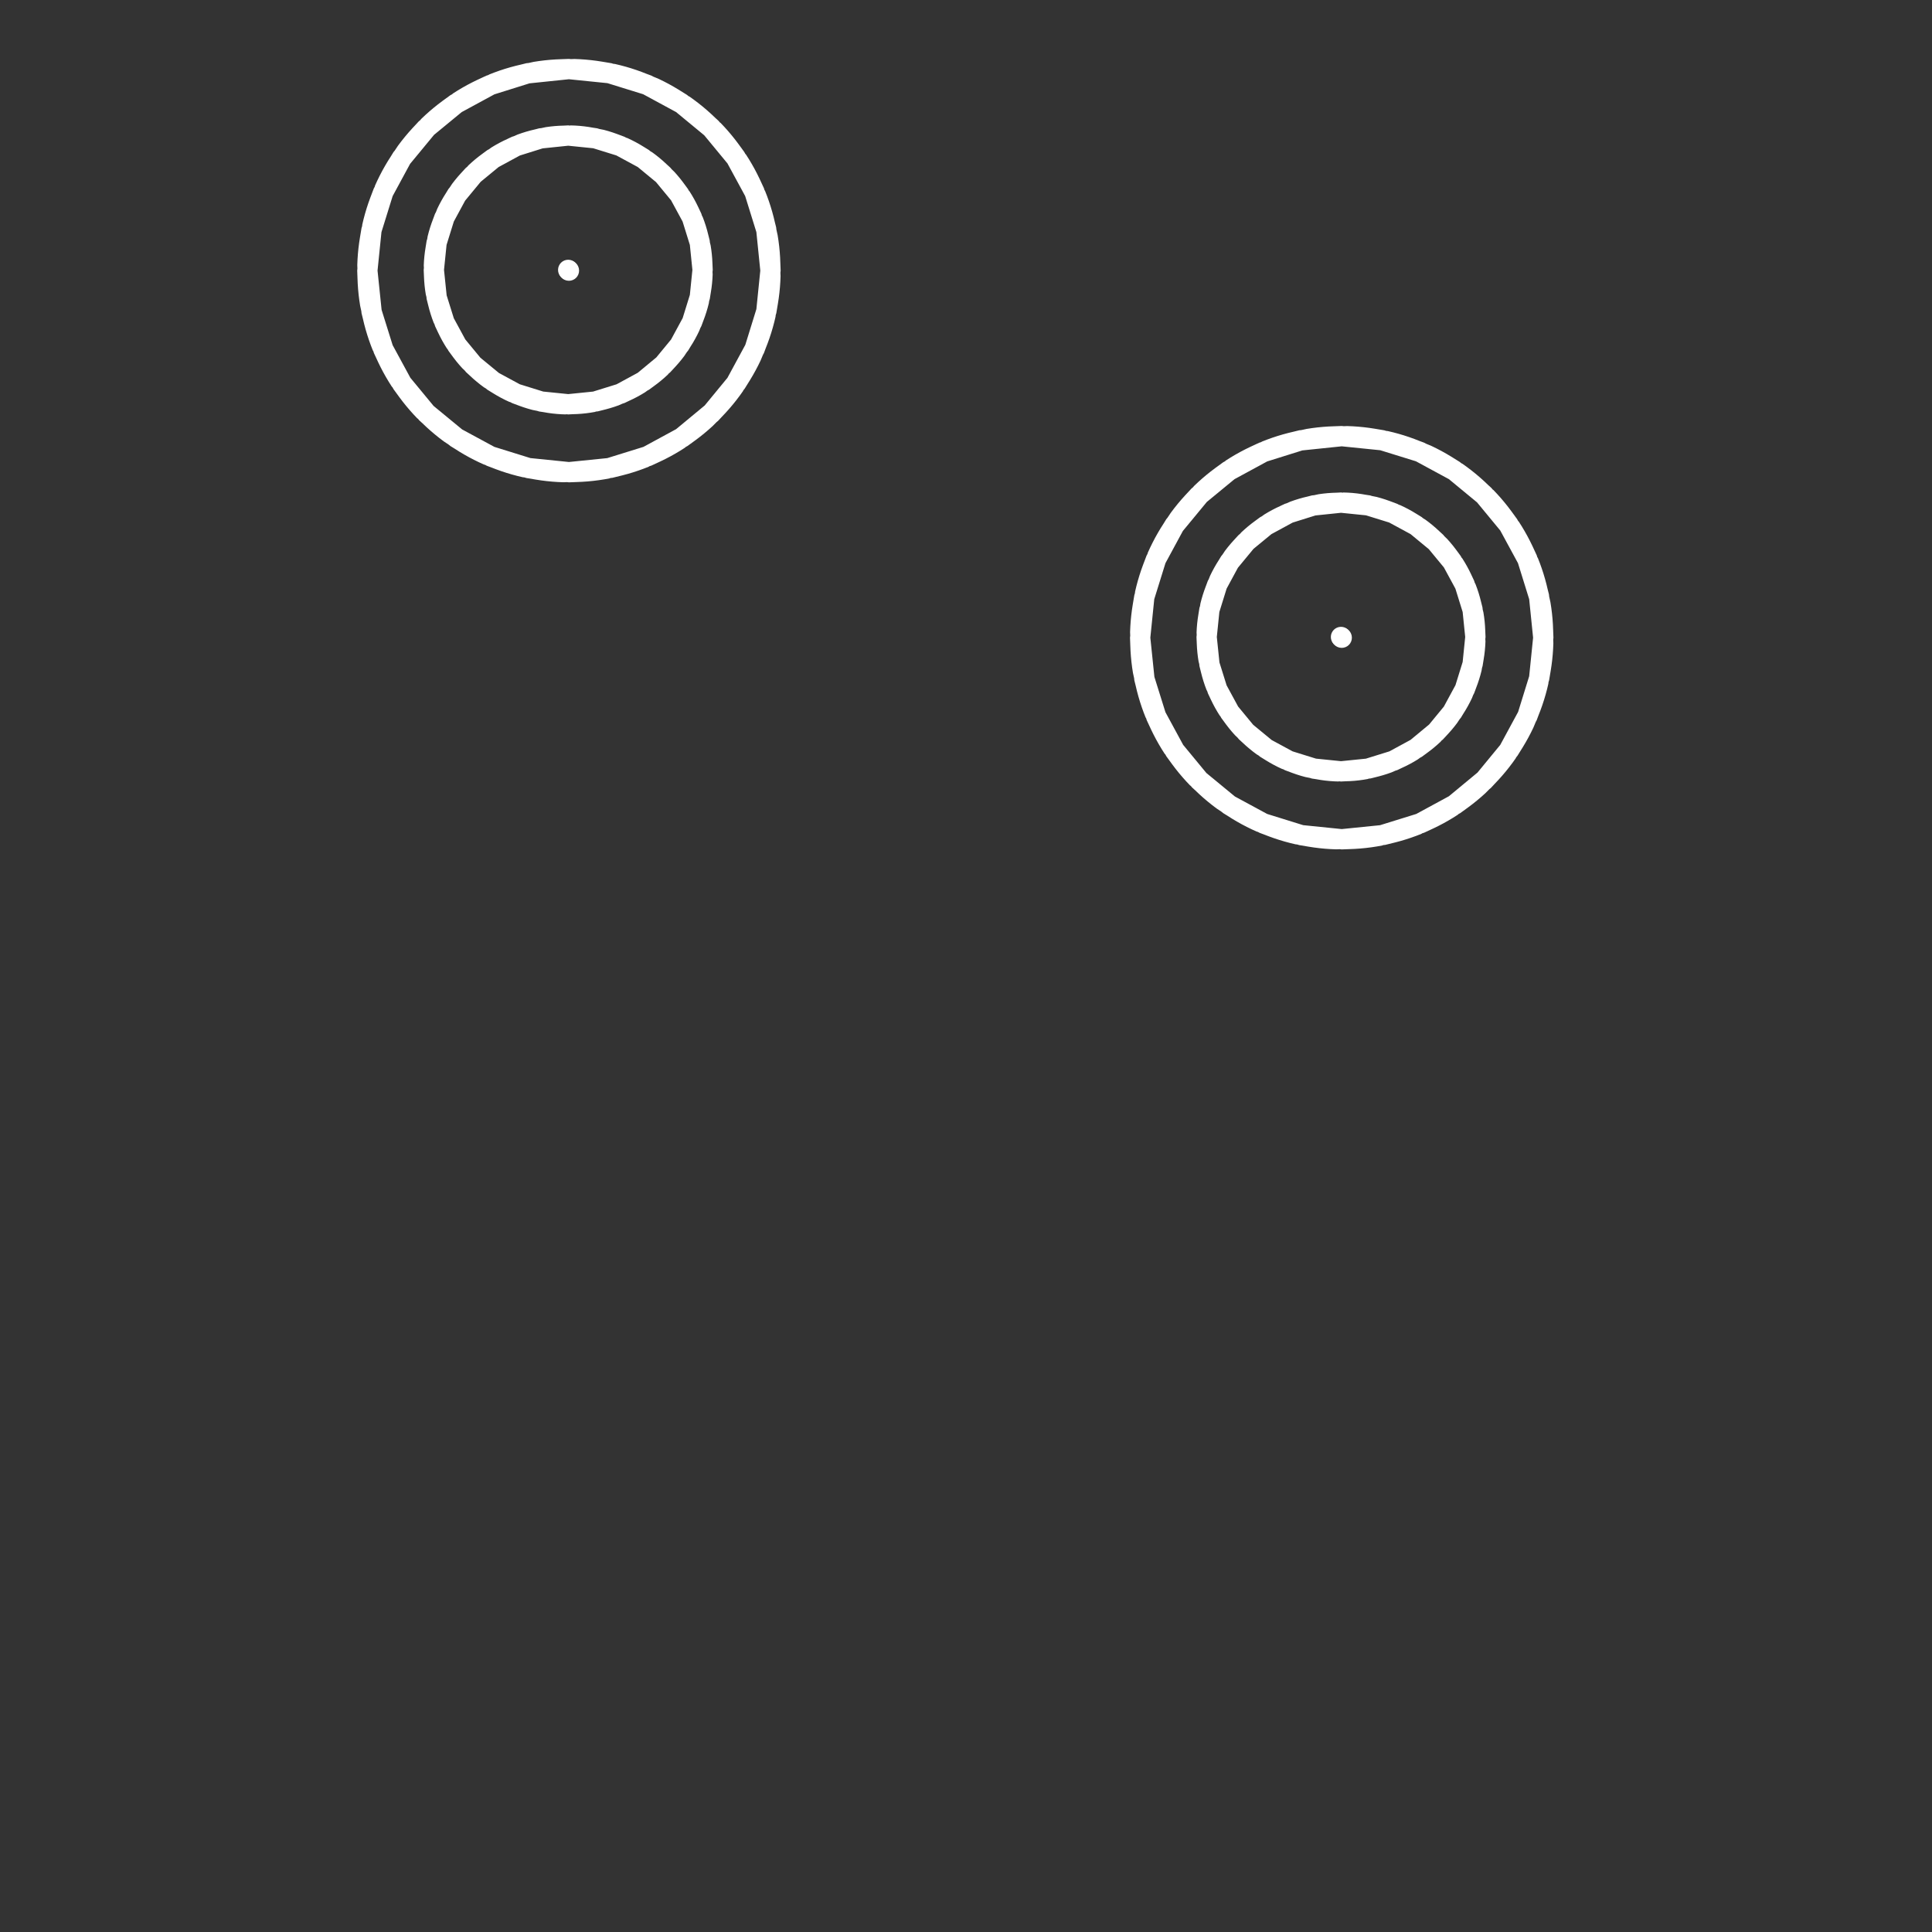 <?xml version="1.0" encoding="UTF-8" standalone="no"?>
<!--
  #%L
  xplan-workspaces - Modul zur Gruppierung aller Workspaces
  %%
  Copyright (C) 2008 - 2023 Freie und Hansestadt Hamburg, developed by lat/lon gesellschaft für raumbezogene Informationssysteme mbH
  %%
  This program is free software: you can redistribute it and/or modify
  it under the terms of the GNU Affero General Public License as published by
  the Free Software Foundation, either version 3 of the License, or
  (at your option) any later version.
  
  This program is distributed in the hope that it will be useful,
  but WITHOUT ANY WARRANTY; without even the implied warranty of
  MERCHANTABILITY or FITNESS FOR A PARTICULAR PURPOSE.  See the
  GNU General Public License for more details.
  
  You should have received a copy of the GNU Affero General Public License
  along with this program.  If not, see <http://www.gnu.org/licenses/>.
  #L%
  -->

<svg
   version="1.0"
   width="10"
   height="10"
   viewBox="-5.125 -3.125 10 10"
   id="svg2"
   sodipodi:docname="3a57920c-7cfa-4c86-b9ee-60fc39e08ebc.svg"
   inkscape:version="1.2.2 (732a01da63, 2022-12-09)"
   xmlns:inkscape="http://www.inkscape.org/namespaces/inkscape"
   xmlns:sodipodi="http://sodipodi.sourceforge.net/DTD/sodipodi-0.dtd"
   xmlns="http://www.w3.org/2000/svg"
   xmlns:svg="http://www.w3.org/2000/svg"
   xmlns:rdf="http://www.w3.org/1999/02/22-rdf-syntax-ns#"
   xmlns:cc="http://creativecommons.org/ns#"
   xmlns:dc="http://purl.org/dc/elements/1.1/">
  <rect x="-5.125" y="-3.125" width="10" height="10" fill="#333333" stroke="none"/>
  <sodipodi:namedview
     id="namedview7"
     pagecolor="#ffffff"
     bordercolor="#666666"
     borderopacity="1.0"
     inkscape:showpageshadow="2"
     inkscape:pageopacity="0.0"
     inkscape:pagecheckerboard="0"
     inkscape:deskcolor="#d1d1d1"
     showgrid="true"
     inkscape:zoom="48.647797"
     inkscape:cx="4.7278605"
     inkscape:cy="5.2417584"
     inkscape:window-width="1536"
     inkscape:window-height="801"
     inkscape:window-x="1528"
     inkscape:window-y="-8"
     inkscape:window-maximized="1"
     inkscape:current-layer="svg2">
    <inkscape:grid
       type="xygrid"
       id="grid167"
       originx="0"
       originy="0" />
  </sodipodi:namedview>
  <defs
     id="defs4">
    <linearGradient
       id="linearGradient15049"
       inkscape:swatch="solid">
      <stop
         style="stop-color:#000000;stop-opacity:1;"
         offset="0"
         id="stop15047" />
    </linearGradient>
    <linearGradient
       id="linearGradient12341"
       inkscape:swatch="solid">
      <stop
         style="stop-color:#000000;stop-opacity:1;"
         offset="0"
         id="stop12339" />
    </linearGradient>
    <linearGradient
       id="linearGradient5592"
       inkscape:swatch="solid">
      <stop
         style="stop-color:#000000;stop-opacity:1;"
         offset="0"
         id="stop5590" />
    </linearGradient>
    <style
       type="text/css"
       id="style6" />
  </defs>
  <g
     id="g18103"
     transform="matrix(0.184,0,0,0.184,1.347,-3.165)"
     style="display:inline">
    <circle
       style="fill:#ffffff;fill-opacity:1;stroke:#ffffff;stroke-width:11.339;stroke-linecap:butt;stroke-linejoin:miter;stroke-miterlimit:4;stroke-dasharray:none;stroke-opacity:1"
       id="path3117"
       cx="-19.17"
       cy="7.83"
       r="0.286" />
    <circle
       style="fill:#ffffff;fill-opacity:1;stroke:#ffffff;stroke-width:7.559;stroke-linecap:butt;stroke-linejoin:miter;stroke-miterlimit:4;stroke-dasharray:none;stroke-opacity:1"
       id="path3117-2"
       cx="-19.19"
       cy="7.81"
       r="0.286" />
  </g>
  <g
     id="g18103-2-5"
     transform="matrix(0.184,0,0,0.184,5.347,-1.265)"
     style="display:inline">
    <circle
       style="fill:#ffffff;fill-opacity:1;stroke:#ffffff;stroke-width:11.339;stroke-linecap:butt;stroke-linejoin:miter;stroke-miterlimit:4;stroke-dasharray:none;stroke-opacity:1"
       id="path3117-8-2"
       cx="-19.17"
       cy="7.83"
       r="0.286" />
    <circle
       style="fill:#ffffff;fill-opacity:1;stroke:#ffffff;stroke-width:7.559;stroke-linecap:butt;stroke-linejoin:miter;stroke-miterlimit:4;stroke-dasharray:none;stroke-opacity:1"
       id="path3117-2-4-8"
       cx="-19.19"
       cy="7.81"
       r="0.286" />
  </g>
  <g
     id="g18099"
     transform="matrix(8.2915718e-7,0,0,0.419,-16.133,-109.51)"
     style="display:inline">
    <circle
       style="fill:#ffffff;fill-opacity:1;stroke:#ffffff;stroke-width:11.339;stroke-linecap:butt;stroke-linejoin:miter;stroke-miterlimit:4;stroke-dasharray:none;stroke-opacity:1"
       id="path3117-5"
       cx="-32.17"
       cy="6.83"
       r="0.286" />
    <circle
       style="fill:#ffffff;fill-opacity:1;stroke:#ffffff;stroke-width:7.559;stroke-linecap:butt;stroke-linejoin:miter;stroke-miterlimit:4;stroke-dasharray:none;stroke-opacity:1"
       id="path3117-2-8"
       cx="-32.19"
       cy="6.81"
       r="0.286" />
  </g>
</svg>
